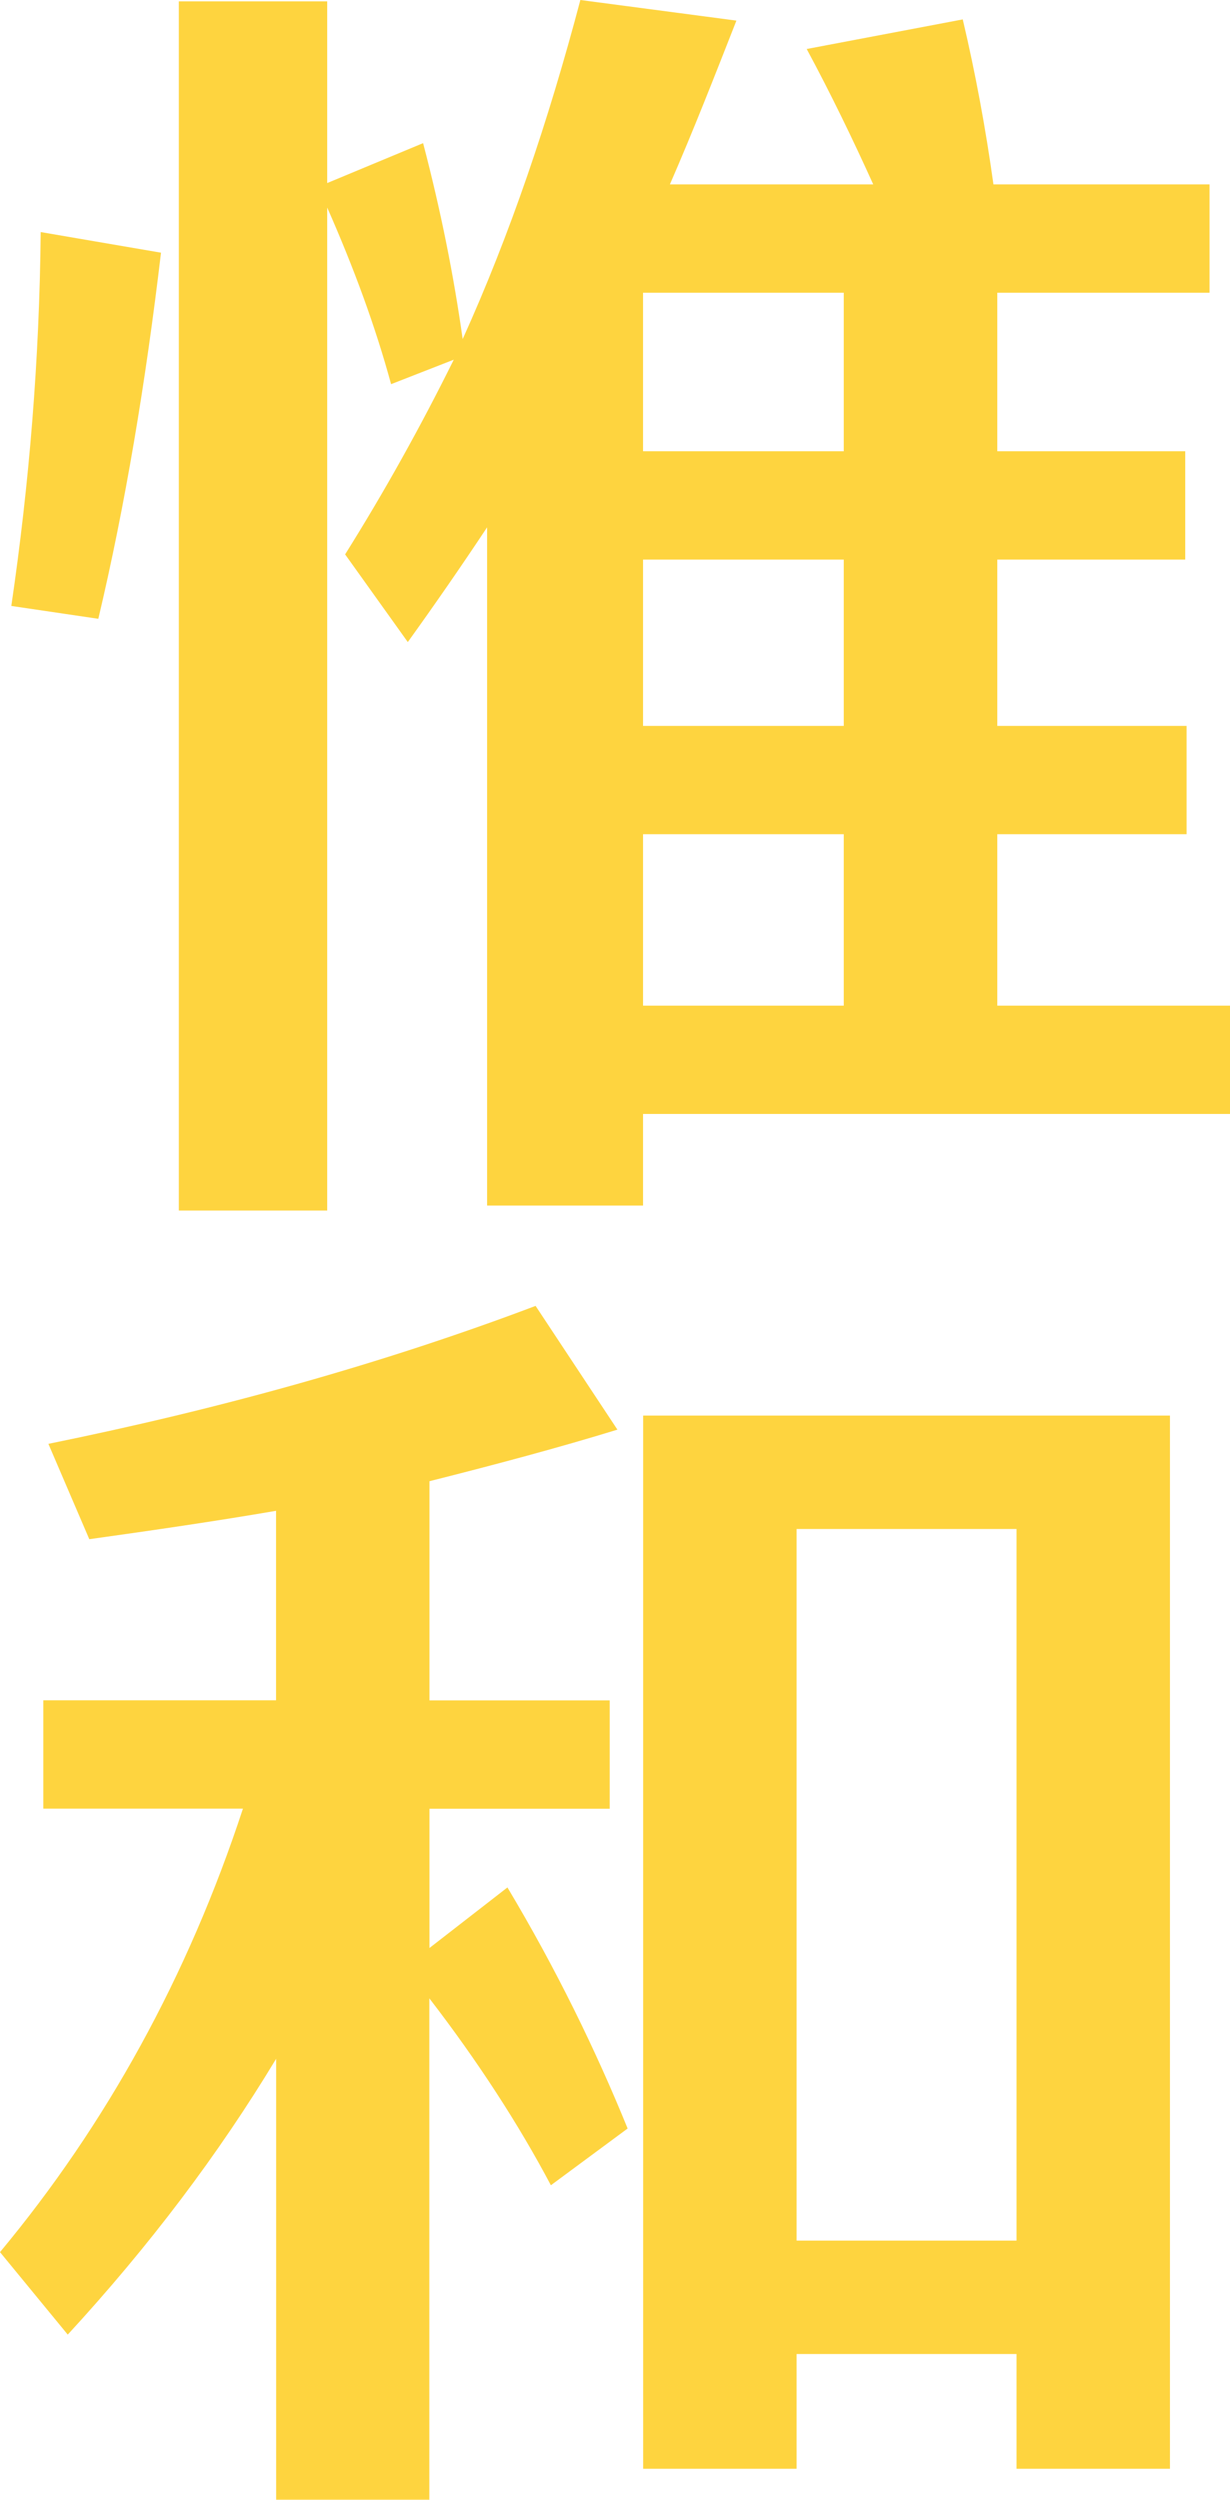 <svg width="62" height="126" viewBox="0 0 62 126" fill="none" xmlns="http://www.w3.org/2000/svg">
<path d="M8.116 12.736C7.34 19.297 6.309 25.473 4.956 31.19L0.571 30.542C1.475 24.366 1.99 18.129 2.051 11.697L8.111 12.736H8.116ZM24.553 60.759V26.579C23.261 28.53 21.909 30.48 20.556 32.363L17.396 27.943C19.392 24.757 21.199 21.51 22.873 18.129L19.713 19.364C18.937 16.503 17.845 13.519 16.493 10.462V61.016H9.014V0.067H16.493V9.227L21.327 7.215C22.23 10.657 22.873 13.91 23.322 17.09C25.706 11.825 27.641 6.108 29.254 0L37.12 1.039C36.023 3.834 34.931 6.628 33.767 9.294H44.017C42.986 7.019 41.888 4.745 40.663 2.47L48.529 0.978C49.172 3.705 49.688 6.5 50.076 9.294H60.969V14.754H50.27V22.745H59.744V28.206H50.27V36.588H59.811V42.048H50.27V50.688H62V56.148H32.414V60.765H24.553V60.759ZM32.414 22.745H42.531V14.754H32.414V22.745ZM32.414 36.588H42.531V28.206H32.414V36.588ZM32.414 50.688H42.531V42.048H32.414V50.688Z" fill="#FED43F"/>
<path d="M21.653 125.994H13.92V103.769C11.021 108.575 7.539 113.191 3.415 117.673L0 113.515C5.35 107.083 9.474 99.611 12.246 91.161H2.184V85.701H13.915V76.15C10.888 76.67 7.789 77.122 4.501 77.581L2.439 72.775C11.076 71.02 19.264 68.745 26.997 65.822L31.122 72.059C28.156 72.97 24.996 73.814 21.648 74.658V85.706H30.734V91.166H21.648V98.186L25.578 95.134C28.029 99.231 30.024 103.322 31.637 107.284L27.768 110.145C26.155 107.094 24.093 103.908 21.642 100.723V126L21.653 125.994ZM32.419 124.435V71.349H58.973V124.435H51.24V118.651H40.153V124.435H32.419ZM40.153 77.067V112.934H51.24V77.067H40.153Z" fill="#FED43F"/>
</svg>
